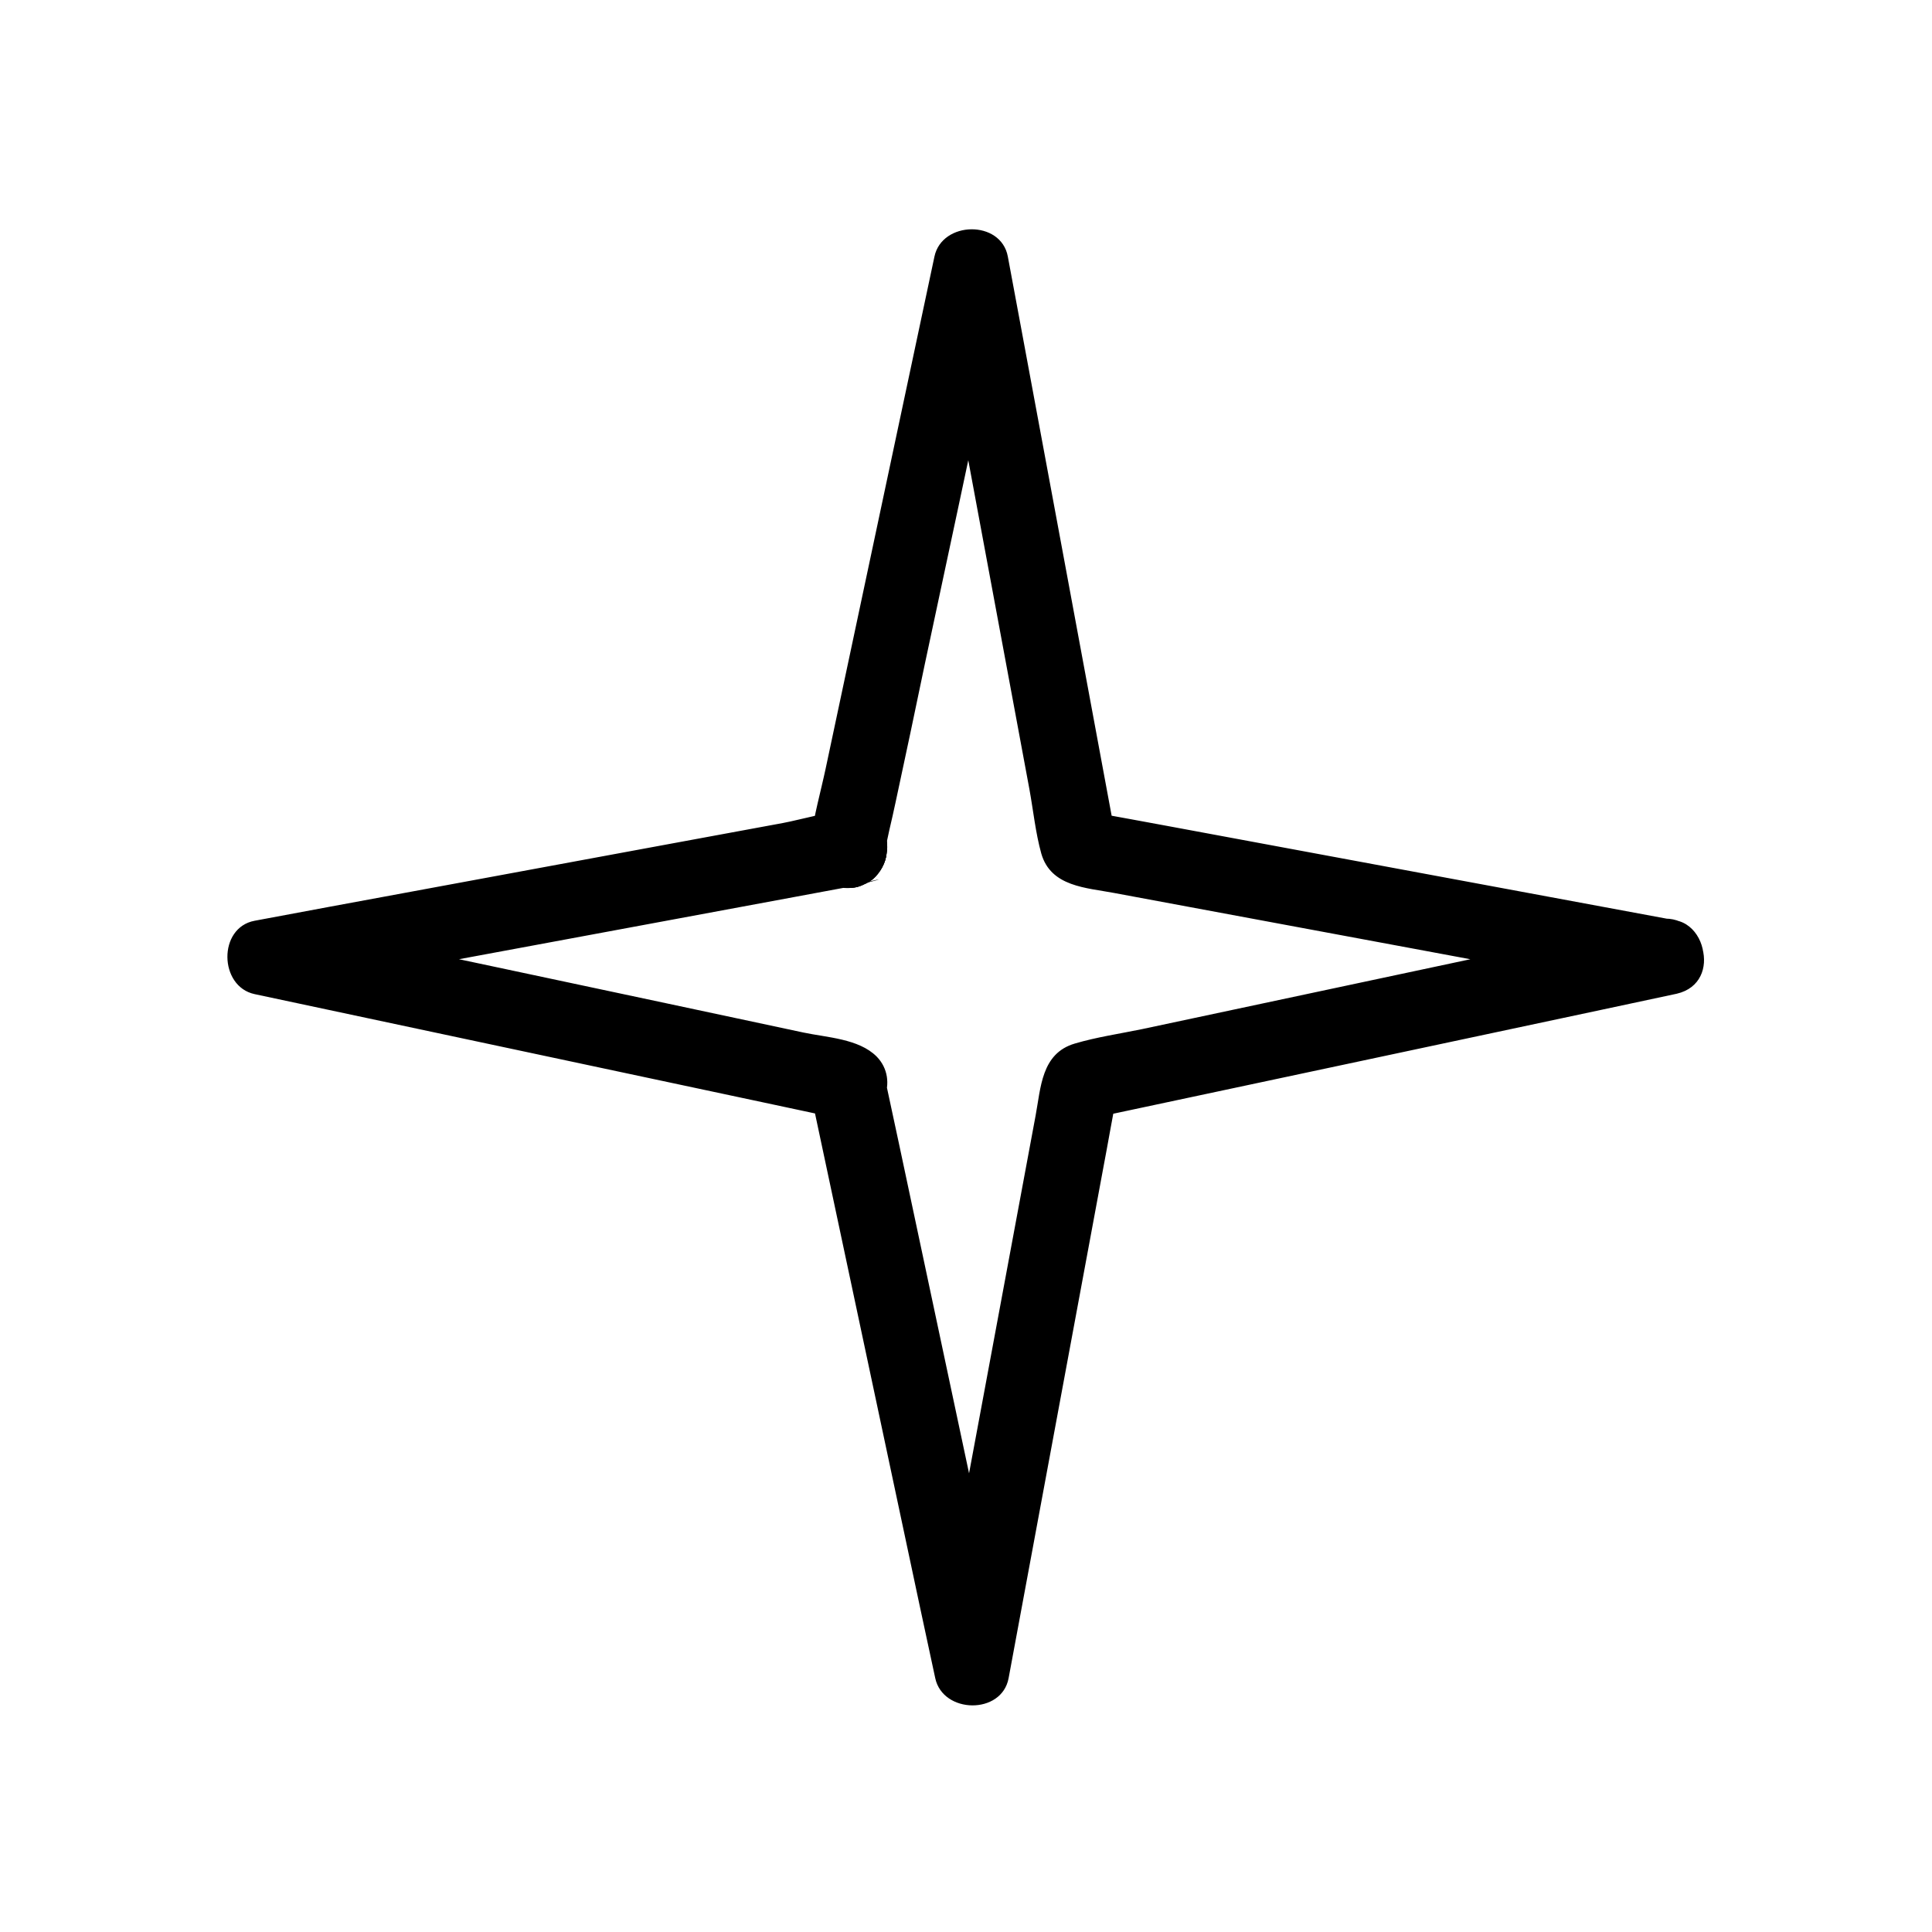<?xml version="1.0" encoding="UTF-8"?>
<!-- Uploaded to: SVG Repo, www.svgrepo.com, Generator: SVG Repo Mixer Tools -->
<svg fill="#000000" width="800px" height="800px" version="1.1" viewBox="144 144 512 512" xmlns="http://www.w3.org/2000/svg">
 <g>
  <path d="m358.79 368.56v0.102c2.418-3.223 4.938-6.449 7.356-9.672h-0.102c4.133 4.133 8.262 8.262 12.395 12.395v-0.102c-0.906 1.512-1.715 2.922-2.621 4.434 0 0 0.102 0 0.102-0.102 1.008-0.906 1.715-2.016 2.117-3.223 0.605-1.211 0.906-2.519 0.906-3.93 0.102-1.41-0.203-2.719-0.906-3.93-0.402-1.211-1.109-2.316-2.117-3.223-1.914-1.715-4.434-3.023-7.152-2.922-0.906 0.102-1.812 0.203-2.719 0.402-1.715 0.504-3.223 1.309-4.434 2.621-1.211 1.109-1.613 2.016-2.117 3.324-0.301 0.707-0.402 0.805-0.504 1.309-0.504 1.812-0.504 3.527 0 5.34 0.504 1.715 1.309 3.223 2.621 4.434 1.211 1.211 2.719 2.117 4.434 2.621 1.812 0.504 3.527 0.504 5.34 0h0.102c0.805-0.301 1.613-0.707 2.418-1.008 1.211-0.605 2.117-1.512 2.82-2.621 0.605-0.605 1.008-1.41 1.309-2.215 0.605-1.211 0.906-2.519 0.906-3.93v-0.102c0.102-1.41-0.203-2.719-0.906-3.93-0.402-1.211-1.109-2.316-2.117-3.223-0.906-1.008-2.016-1.715-3.223-2.117-1.211-0.605-2.519-0.906-3.93-0.906-0.906 0.102-1.812 0.203-2.719 0.402-1.715 0.504-3.223 1.309-4.434 2.621-1.715 2.008-2.824 4.426-2.824 7.148z"/>
  <path d="m358.99 368.66v0.402l10.078-10.078h-0.402c3.223 4.231 6.449 8.465 9.672 12.797 0-0.102 0-0.203 0.102-0.301-2.316 2.316-4.734 4.734-7.055 7.055 0.102 0 0.203 0 0.301-0.102 1.309-0.301 2.418-0.906 3.426-1.812 1.109-0.707 1.914-1.613 2.621-2.82 0.707-1.109 1.109-2.418 1.211-3.727 0.301-1.309 0.203-2.719-0.203-4.031-0.301-0.805-0.707-1.613-1.008-2.418-0.906-1.512-2.117-2.719-3.629-3.629-0.805-0.301-1.613-0.707-2.418-1.008-1.812-0.504-3.527-0.504-5.34 0-0.102 0-0.203 0-0.301 0.102-1.715 0.504-3.223 1.309-4.434 2.621-1.211 1.211-2.117 2.719-2.621 4.434 0 0.102 0 0.203-0.102 0.301-0.504 1.812-0.504 3.527 0 5.34 0.301 1.309 0.906 2.418 1.812 3.426 0.707 1.109 1.613 1.914 2.82 2.621 1.613 0.906 3.223 1.41 5.039 1.41h0.402c1.41 0.102 2.719-0.203 3.93-0.906 1.211-0.402 2.316-1.109 3.223-2.117 1.812-2.016 2.922-4.434 2.922-7.152v-0.402c0.102-1.41-0.203-2.719-0.906-3.93-0.402-1.211-1.109-2.316-2.117-3.223-0.906-1.008-2.016-1.715-3.223-2.117-1.211-0.605-2.519-0.906-3.93-0.906-0.906 0.102-1.812 0.203-2.719 0.402-1.715 0.504-3.223 1.309-4.434 2.621-1.609 2.012-2.719 4.43-2.719 7.148z"/>
  <path d="m582.98 387.71c-45.445 9.672-90.887 19.348-136.33 29.02-5.844 1.211-12.09 2.117-17.836 3.828-8.867 2.621-8.969 11.688-10.379 19.145-4.938 26.398-9.773 52.699-14.711 79.098-4.031 21.461-7.961 42.926-11.992 64.387h19.445c-9.574-45.141-19.246-90.383-28.816-135.52-1.41-6.449-2.719-12.797-4.133-19.246-3.223 4.231-6.449 8.465-9.672 12.797h0.605c8.766 0 13.301-10.984 7.152-17.23-4.734-4.734-13.199-5.039-19.348-6.348-12.09-2.621-24.285-5.141-36.375-7.758-28.113-5.945-56.227-11.992-84.438-17.938-6.449-1.41-12.898-2.719-19.348-4.133v19.445c45.848-8.465 91.691-17.027 137.44-25.492 4.332-0.805 8.664-1.613 13-2.418 1.008-0.203 2.117-0.301 3.125-0.605 0.203 0 0.504-0.102 0.707-0.102 0.605-0.203 14.508-3.629-2.621 0.301 2.82-0.707 4.938-0.707 7.152-2.922-1.512 0.906-2.922 1.715-4.434 2.621h0.102c-4.133-4.133-8.262-8.262-12.395-12.395 0 0.102 0 0.203-0.102 0.301-1.41 6.348 2.922 12.797 9.672 12.797h0.402c5.441 0 10.078-4.637 10.078-10.078v-0.402c0-6.953-6.449-10.883-12.797-9.672h-0.203c4.231 3.223 8.465 6.449 12.797 9.672v-0.102c0-9.168-10.781-12.695-17.23-7.152 0 0-0.102 0-0.102 0.102 5.644 3.223 11.184 6.551 16.828 9.773 0.707-4.938 2.117-9.977 3.125-14.914 2.621-12.191 5.238-24.484 7.758-36.676 5.945-27.809 11.891-55.621 17.734-83.43 1.41-6.449 2.719-12.898 4.133-19.348h-19.445c8.465 45.344 16.828 90.785 25.293 136.13 1.008 5.543 1.613 11.488 3.125 16.93 2.519 8.867 11.992 9.07 19.348 10.48 26.398 4.938 52.699 9.773 79.098 14.711 21.461 4.031 42.926 7.961 64.387 11.992 5.34 1.008 10.883-1.512 12.395-7.055 1.309-4.938-1.613-11.387-7.055-12.395-45.039-8.363-90.082-16.727-135.12-25.09-6.348-1.211-12.797-2.316-19.145-3.527 1.512 0.906 2.922 1.715 4.434 2.621-0.402-0.504-0.906-0.906-1.41-1.309 0.906 1.512 1.715 2.922 2.621 4.434-8.262-44.738-16.625-89.477-24.887-134.11-1.211-6.348-2.316-12.594-3.527-18.941-1.812-9.773-17.434-9.473-19.445 0-9.574 45.242-19.246 90.383-28.816 135.62-1.309 6.144-3.125 12.496-3.93 18.742-1.41 9.773 8.766 16.828 16.828 9.773 0 0 0.102 0 0.102-0.102-5.742-2.418-11.488-4.734-17.23-7.152v0.102c0 6.953 6.449 10.883 12.797 9.672h0.203c-4.231-3.223-8.465-6.449-12.797-9.672v0.402c3.324-3.324 6.75-6.75 10.078-10.078h-0.402c3.223 4.231 6.449 8.465 9.672 12.797 0-0.102 0-0.203 0.102-0.301 1.715-7.859-4.734-13.805-12.395-12.395-1.613 0.301-3.426 1.512-4.535 2.621 2.418-1.008 4.734-2.016 7.152-2.922-5.543 0-11.688 2.016-17.027 3.023-12.191 2.215-24.383 4.535-36.578 6.75-28.012 5.141-55.922 10.379-83.934 15.516-6.449 1.211-13 2.418-19.445 3.629-9.773 1.812-9.473 17.434 0 19.445 44.941 9.574 89.98 19.145 134.92 28.719 6.449 1.41 12.898 2.719 19.348 4.133-1.512-0.906-2.922-1.715-4.434-2.621 0.203 0.203 0.504 0.504 0.707 0.707 2.418-5.742 4.734-11.488 7.152-17.23h-0.605c-6.852 0-11.082 6.449-9.672 12.797 9.574 45.141 19.246 90.383 28.816 135.52 1.41 6.449 2.719 12.797 4.133 19.246 2.016 9.473 17.633 9.773 19.445 0 8.363-45.039 16.727-90.082 25.09-135.22 1.211-6.348 2.316-12.797 3.527-19.145-0.906 1.512-1.715 2.922-2.621 4.434l1.211-1.211c-1.512 0.906-2.922 1.715-4.434 2.621 44.941-9.574 89.98-19.145 134.92-28.719 6.449-1.41 12.898-2.719 19.348-4.133 12.684-2.918 7.344-22.367-5.356-19.645z"/>
  <path d="m358.99 368.66v0.402l10.078-10.078h-0.402c3.223 4.231 6.449 8.465 9.672 12.797 0-0.102 0-0.203 0.102-0.301-2.316 2.316-4.734 4.734-7.055 7.055 0.102 0 0.203 0 0.301-0.102 1.309-0.301 2.418-0.906 3.426-1.812 1.109-0.707 1.914-1.613 2.621-2.82 0.707-1.109 1.109-2.418 1.211-3.727 0.301-1.309 0.203-2.719-0.203-4.031-0.301-0.805-0.707-1.613-1.008-2.418-0.906-1.512-2.117-2.719-3.629-3.629-0.805-0.301-1.613-0.707-2.418-1.008-1.812-0.504-3.527-0.504-5.34 0-0.102 0-0.203 0-0.301 0.102-1.715 0.504-3.223 1.309-4.434 2.621-1.211 1.211-2.117 2.719-2.621 4.434 0 0.102 0 0.203-0.102 0.301-0.504 1.812-0.504 3.527 0 5.34 0.301 1.309 0.906 2.418 1.812 3.426 0.707 1.109 1.613 1.914 2.82 2.621 1.613 0.906 3.223 1.41 5.039 1.41h0.402c1.41 0.102 2.719-0.203 3.93-0.906 1.211-0.402 2.316-1.109 3.223-2.117 1.812-2.016 2.922-4.434 2.922-7.152v-0.402c0.102-1.41-0.203-2.719-0.906-3.93-0.402-1.211-1.109-2.316-2.117-3.223-0.906-1.008-2.016-1.715-3.223-2.117-1.211-0.605-2.519-0.906-3.93-0.906-0.906 0.102-1.812 0.203-2.719 0.402-1.715 0.504-3.223 1.309-4.434 2.621-1.609 2.012-2.719 4.43-2.719 7.148z"/>
  <path d="m358.99 368.66v0.301c3.324-3.324 6.75-6.75 10.078-10.078h-0.402c3.223 4.231 6.449 8.465 9.672 12.797 0-0.102 0-0.203 0.102-0.301 0.504-1.812 0.504-3.527 0-5.34-0.504-1.715-1.309-3.223-2.621-4.434-1.211-1.211-2.719-2.117-4.434-2.621-1.812-0.504-3.527-0.504-5.34 0h-0.102c3.223 5.644 6.551 11.184 9.773 16.828l0.203-0.203c-5.742-2.418-11.488-4.734-17.23-7.152v0.203c0 1.812 0.504 3.527 1.41 5.039 0.605 1.211 1.512 2.117 2.621 2.82 1.008 0.906 2.117 1.512 3.426 1.812 1.812 0.504 3.527 0.504 5.34 0h0.203c1.309-0.301 2.418-0.906 3.426-1.812 1.109-0.707 1.914-1.613 2.621-2.82 0.707-1.109 1.109-2.418 1.211-3.727 0.301-1.309 0.203-2.719-0.203-4.031-0.301-0.805-0.707-1.613-1.008-2.418-0.906-1.512-2.117-2.719-3.629-3.629-0.805-0.301-1.613-0.707-2.418-1.008-1.812-0.504-3.527-0.504-5.34 0h-0.203c4.231 3.223 8.465 6.449 12.797 9.672v-0.203c-0.102-0.906-0.203-1.812-0.402-2.719-0.301-0.805-0.707-1.613-1.008-2.418-0.504-0.707-1.008-1.309-1.613-2.016-0.906-1.008-2.016-1.715-3.223-2.117-0.805-0.504-1.613-0.707-2.519-0.707-0.906-0.203-1.812-0.203-2.719 0-0.906 0-1.715 0.203-2.519 0.707-1.211 0.402-2.316 1.109-3.223 2.117l-0.203 0.203c-0.504 0.707-1.008 1.309-1.613 2.016-0.707 1.109-1.109 2.418-1.211 3.727-0.203 0.906-0.203 1.812 0 2.719 0.102 1.309 0.504 2.621 1.211 3.727 0.504 0.707 1.008 1.309 1.613 2.016 0.707 0.504 1.309 1.008 2.016 1.613 1.109 0.707 2.418 1.109 3.727 1.211 1.309 0.301 2.719 0.203 4.031-0.203h0.102l-12.395-12.395c0 0.102 0 0.203-0.102 0.301-0.504 1.812-0.504 3.527 0 5.34 0.301 1.309 0.906 2.418 1.812 3.426 0.707 1.109 1.613 1.914 2.82 2.621 1.613 0.906 3.223 1.41 5.039 1.41h0.402c1.41 0.102 2.719-0.203 3.93-0.906 1.211-0.402 2.316-1.109 3.223-2.117 1.812-2.016 2.922-4.434 2.922-7.152v-0.301c0.102-1.41-0.203-2.719-0.906-3.93-0.402-1.211-1.109-2.316-2.117-3.223-0.906-1.008-2.016-1.715-3.223-2.117-1.211-0.605-2.519-0.906-3.93-0.906-0.906 0.102-1.812 0.203-2.719 0.402-1.715 0.504-3.223 1.309-4.434 2.621-1.613 2.219-2.723 4.637-2.723 7.356z"/>
 </g>
</svg>